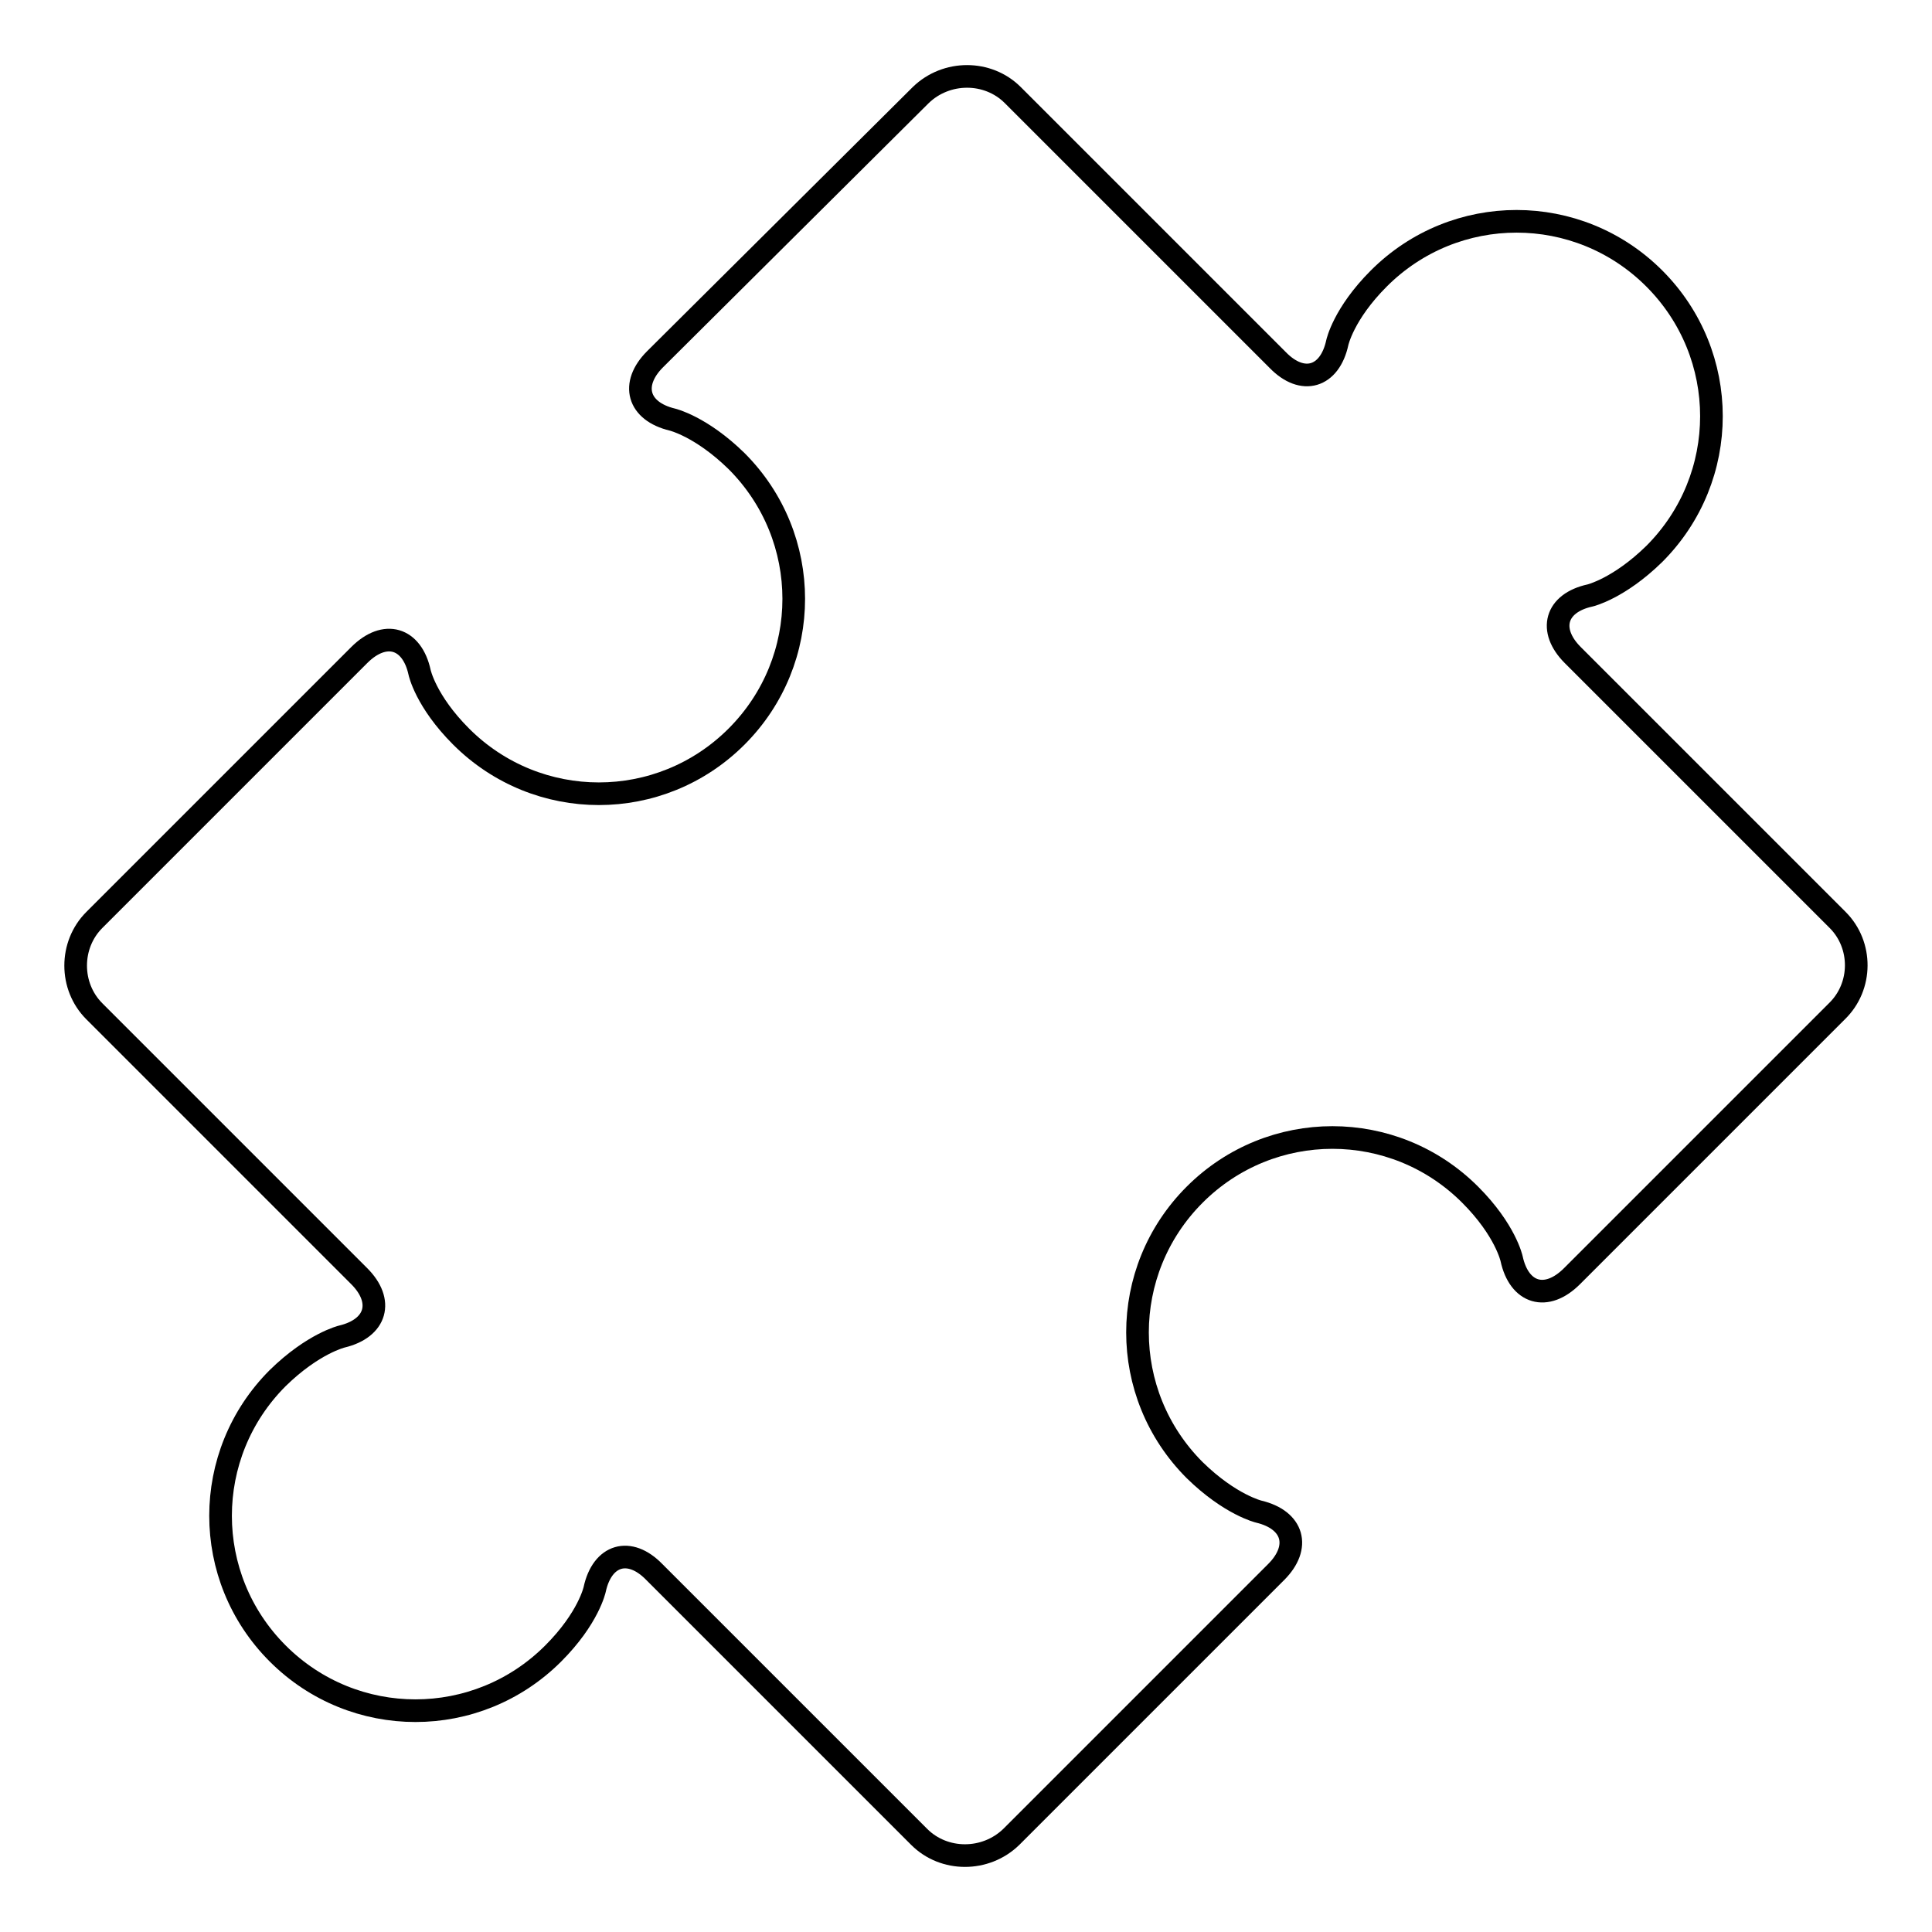 <?xml version="1.0" encoding="utf-8"?>
<!-- Svg Vector Icons : http://www.onlinewebfonts.com/icon -->
<!DOCTYPE svg PUBLIC "-//W3C//DTD SVG 1.1//EN" "http://www.w3.org/Graphics/SVG/1.1/DTD/svg11.dtd">
<svg version="1.1" xmlns="http://www.w3.org/2000/svg" xmlns:xlink="http://www.w3.org/1999/xlink" x="0px" y="0px" viewBox="0 0 256 256" enable-background="new 0 0 256 256" xml:space="preserve">
<g><g><g><path stroke-width="3" fill-opacity="0" stroke="#000000"  d="M243.5,121.9l-35.1-35.1c-3.3-3.3-2.3-6.9,2.3-7.9c0,0,3.8-0.9,8.5-5.5c10.1-10.1,10.1-26.4,0-36.5c-10.1-10.1-26.4-10.1-36.5,0c-4.7,4.7-5.5,8.5-5.5,8.5c-1,4.6-4.6,5.7-7.9,2.3l-35.1-35.1c-3.3-3.3-8.8-3.3-12.2,0L86.8,47.6c-3.3,3.3-2.3,6.9,2.3,8c0,0,3.8,0.9,8.5,5.5c10.1,10.1,10.1,26.4,0,36.5c-10.1,10.1-26.4,10.1-36.5,0c-4.7-4.7-5.5-8.5-5.5-8.5c-1-4.6-4.6-5.7-8-2.3l-35.1,35.1c-3.3,3.3-3.3,8.8,0,12.1l35.1,35.1c3.3,3.3,2.3,6.9-2.3,8c0,0-3.8,0.9-8.5,5.5c-10.1,10.1-10.1,26.4,0,36.5s26.4,10.1,36.5,0c4.7-4.7,5.5-8.5,5.5-8.5c1-4.6,4.6-5.7,7.9-2.3l35.1,35.1c3.3,3.3,8.8,3.3,12.2,0l35.1-35.1c3.3-3.3,2.3-6.9-2.3-8c0,0-3.8-0.9-8.5-5.5c-10.1-10.1-10.1-26.4,0-36.5c10.1-10.1,26.4-10.1,36.5,0c4.7,4.7,5.5,8.5,5.5,8.5c1,4.6,4.6,5.7,8,2.3l35.1-35.1C246.8,130.7,246.8,125.2,243.5,121.9z"/></g><g></g><g></g><g></g><g></g><g></g><g></g><g></g><g></g><g></g><g></g><g></g><g></g><g></g><g></g><g></g></g></g>
</svg>